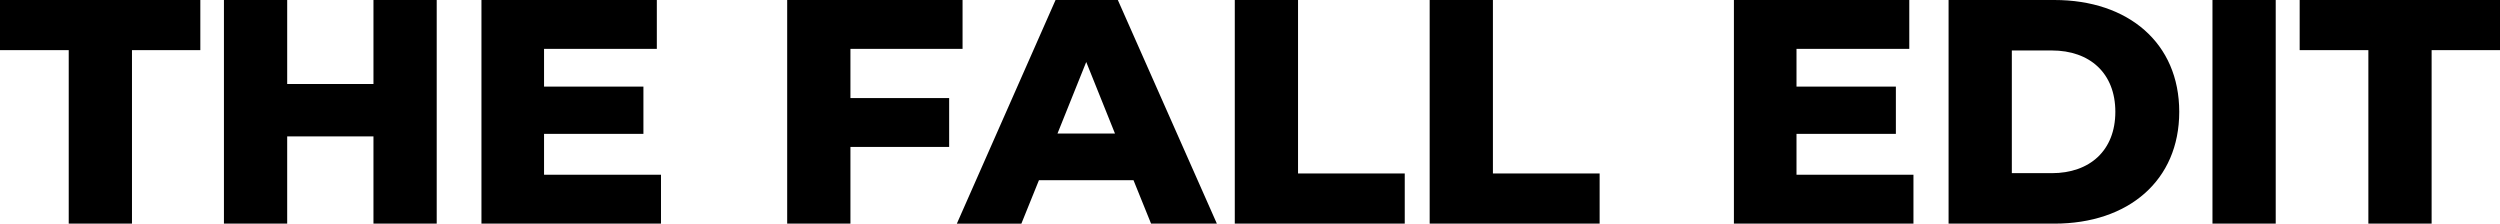 <?xml version="1.0" encoding="UTF-8"?>
<svg id="Layer_1" xmlns="http://www.w3.org/2000/svg" viewBox="0 0 803.56 71.88">
  <path d="M22.08,16.12H0V0h64.39v16.12h-21.97v55.76h-20.33V16.12Z"/>
  <path d="M140.37,0v71.88h-20.33v-28.03h-27.73v28.03h-20.33V0h20.33v27.01h27.73V0h20.33Z"/>
  <path d="M212.46,56.17v15.71h-57.71V0h56.37v15.71h-36.25v12.12h31.94v15.2h-31.94v13.14h37.58Z"/>
  <g>
    <path d="M273.35,15.71v15.81h31.73v15.71h-31.73v24.64h-20.33V0h56.37v15.71h-36.04Z"/>
    <path d="M364.34,57.92h-30.4l-5.65,13.97h-20.74L339.28,0h20.02l31.83,71.88h-21.15l-5.65-13.97ZM358.38,42.92l-9.24-23-9.24,23h18.48Z"/>
    <path d="M396.89,0h20.33v55.76h34.3v16.12h-54.63V0Z"/>
    <path d="M459.53,0h20.33v55.76h34.3v16.12h-54.63V0Z"/>
  </g>
  <g>
    <path d="M615.03,56.17v15.71h-57.71V0h56.37v15.71h-36.25v12.12h31.94v15.2h-31.94v13.14h37.58Z"/>
    <path d="M626.32,0h33.99c23.82,0,40.15,13.86,40.15,35.94s-16.33,35.94-40.15,35.94h-33.99V0ZM659.49,55.66c12.22,0,20.43-7.29,20.43-19.72s-8.22-19.72-20.43-19.72h-12.84v39.43h12.84Z"/>
    <path d="M711.14,0h20.33v71.88h-20.33V0Z"/>
    <path d="M761.25,16.12h-22.08V0h64.39v16.12h-21.98v55.76h-20.33V16.12Z"/>
  </g>
</svg>